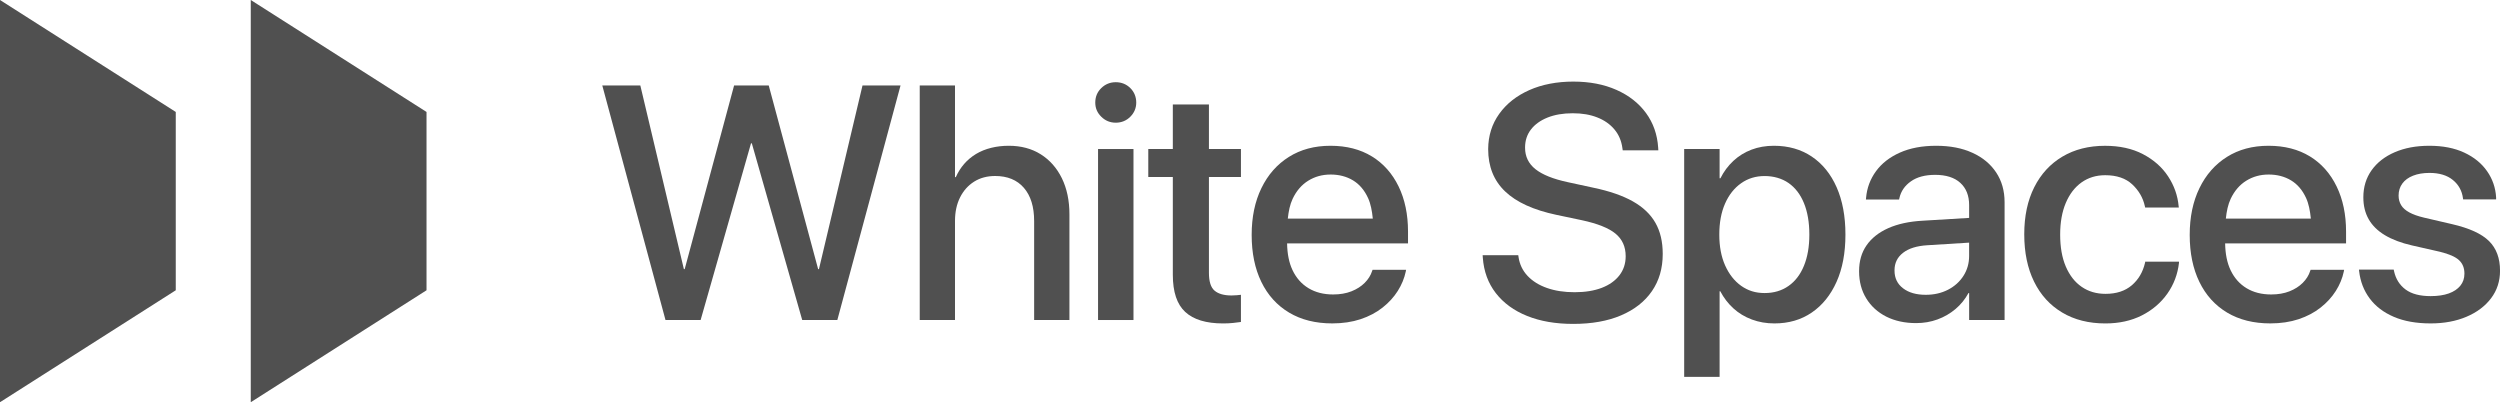 <?xml version="1.0" encoding="UTF-8"?>
<svg id="Layer_2" data-name="Layer 2" xmlns="http://www.w3.org/2000/svg" viewBox="0 0 2278.07 366.51">
  <defs>
    <style>
      .cls-1 {
        fill: #505050;
      }
    </style>
  </defs>
  <g id="Layer_1-2" data-name="Layer 1">
    <g>
      <polygon class="cls-1" points="388.66 102.01 388.66 264.5 228.5 366.51 228.5 0 388.66 102.01"/>
      <polygon class="cls-1" points="160.16 102.01 160.16 264.5 0 366.51 0 0 160.16 102.01"/>
      <polygon class="cls-1" points="746.25 245.24 745.51 245.24 700.49 77.87 668.93 77.87 623.91 245.24 623.17 245.24 583.48 77.87 548.82 77.87 606.42 291.6 638.43 291.6 684.34 130.6 685.08 130.6 731 291.6 763 291.6 820.6 77.87 785.94 77.87 746.25 245.24"/>
      <path class="cls-1" d="M948.35,140.6c-8.24-5.18-17.95-7.77-29.1-7.77s-21.6,2.49-29.84,7.46c-8.25,4.99-14.38,12.03-18.45,21.12h-.74v-83.55h-32.14v213.73h32.14v-90.19c0-8.2,1.53-15.36,4.6-21.48,3.05-6.13,7.33-10.91,12.8-14.38,5.49-3.45,11.87-5.16,19.18-5.16,11.26,0,19.99,3.6,26.22,10.81,6.21,7.19,9.32,17.26,9.32,30.22v90.19h32.16v-96.28c0-12.53-2.3-23.49-6.88-32.88-4.62-9.39-11.03-16.66-19.27-21.84"/>
      <path class="cls-1" d="M1016.71,74.91c-5.13,0-9.52,1.78-13.18,5.34-3.65,3.55-5.49,7.96-5.49,13.18s1.84,9.35,5.49,12.95c3.65,3.62,8.05,5.42,13.18,5.42s9.66-1.8,13.26-5.42c3.6-3.6,5.41-7.93,5.41-12.95s-1.8-9.63-5.41-13.18-8.03-5.34-13.26-5.34"/>
      <rect class="cls-1" x="1000.57" y="135.79" width="32.29" height="155.82"/>
      <path class="cls-1" d="M1101.6,95.21h-32.89v40.58h-22.36v25.48h22.36v89.16c0,15.61,3.77,26.89,11.32,33.84,7.57,6.97,19.05,10.45,34.44,10.45,3.28,0,6.33-.14,9.2-.45,2.85-.29,5.23-.6,7.1-.88v-24.76c-1.18.1-2.49.24-3.91.39-1.44.14-2.99.21-4.68.21-6.81,0-11.93-1.44-15.41-4.36-3.45-2.92-5.16-8.32-5.16-16.21v-87.39h29.17v-25.48h-29.17v-40.58Z"/>
      <path class="cls-1" d="M1250.08,142.52c-10.52-6.45-23.1-9.69-37.7-9.69s-27.16,3.4-37.9,10.14c-10.78,6.78-19.11,16.25-25.03,28.43-5.94,12.2-8.89,26.39-8.89,42.59v.15c0,16.39,2.93,30.63,8.8,42.72,5.87,12.1,14.33,21.43,25.33,28,11.02,6.57,24.12,9.83,39.33,9.83,9.47,0,18.07-1.29,25.77-3.83,7.7-2.57,14.4-6.11,20.06-10.6,5.7-4.5,10.31-9.56,13.86-15.19,3.55-5.63,5.97-11.5,7.26-17.62l.29-1.63h-30.53l-.43,1.18c-1.29,3.96-3.53,7.53-6.74,10.74-3.21,3.21-7.22,5.78-12.06,7.7-4.84,1.92-10.43,2.88-16.75,2.88-8.6,0-16.04-1.89-22.37-5.7-6.31-3.81-11.17-9.28-14.58-16.44-3.23-6.78-4.79-14.98-4.96-24.37h110.19v-10.81c0-15.61-2.87-29.31-8.58-41.11-5.73-11.79-13.85-20.93-24.37-27.4M1177.88,181.18c3.45-7.26,8.18-12.77,14.21-16.51,6.02-3.76,12.83-5.63,20.45-5.63s14.48,1.77,20.37,5.32c5.87,3.55,10.47,8.97,13.76,16.23,2.35,5.15,3.57,11.56,4.26,18.58h-77.45c.72-6.71,1.99-12.92,4.41-18"/>
      <path class="cls-1" d="M1487.88,183.48c-9.3-5.23-21.28-9.37-35.98-12.44l-23.27-5.04c-13.33-2.87-23.15-6.81-29.48-11.84-6.31-5.03-9.47-11.55-9.47-19.56v-.15c0-6.3,1.77-11.79,5.34-16.42,3.55-4.65,8.6-8.27,15.1-10.9,6.52-2.61,14.17-3.93,22.96-3.93s15.94,1.27,22.37,3.79c6.42,2.51,11.62,6.14,15.61,10.88,4,4.74,6.45,10.47,7.33,17.18l.29,1.92h32.45l-.15-2.37c-.77-12.05-4.48-22.58-11.1-31.62-6.62-9.03-15.6-16.06-26.96-21.09-11.36-5.04-24.43-7.55-39.26-7.55s-28.48,2.57-40.12,7.76c-11.67,5.2-20.8,12.41-27.4,21.64-6.62,9.23-9.99,19.92-10.07,32.05v.15c0,15.8,5.13,28.62,15.39,38.44,10.26,9.83,25.88,16.97,46.81,21.4l23.25,4.89c14.22,3.07,24.42,7.14,30.59,12.23,6.16,5.08,9.25,11.93,9.25,20.5v.15c0,6.61-1.9,12.39-5.7,17.33-3.81,4.92-9.16,8.73-16.06,11.39-6.93,2.66-15.17,4-24.76,4s-17.86-1.29-25.17-3.86c-7.29-2.54-13.19-6.23-17.71-11.02-4.48-4.79-7.21-10.45-8.2-16.97l-.29-1.9h-32.45l.15,2.21c.88,12.54,4.84,23.32,11.84,32.34,7.02,9.04,16.51,15.99,28.52,20.81,11.99,4.84,25.98,7.26,42,7.26,16.87,0,31.42-2.57,43.6-7.77,12.18-5.18,21.59-12.54,28.14-22.07,6.57-9.54,9.85-20.81,9.85-33.85v-.14c0-11.07-2.21-20.49-6.67-28.29-4.43-7.79-11.29-14.31-20.57-19.54"/>
      <path class="cls-1" d="M1650.95,142.68c-9.76-6.55-21.28-9.85-34.51-9.85-7.4,0-14.22,1.18-20.44,3.55-6.23,2.37-11.74,5.78-16.52,10.23-4.77,4.44-8.72,9.73-11.77,15.84h-.76v-26.66h-32.28v207.65h32.28v-78.05h.62c3.14,6.02,7.16,11.24,11.98,15.63,4.84,4.41,10.45,7.77,16.82,10.14,6.37,2.37,13.21,3.55,20.52,3.55,13.04,0,24.38-3.29,34.06-9.92,9.68-6.61,17.19-15.94,22.58-27.99,5.39-12.05,8.08-26.37,8.08-42.95v-.15c0-16.59-2.68-30.94-8-43.02-5.34-12.1-12.89-21.43-22.67-28M1648.73,213.85c0,10.86-1.63,20.28-4.89,28.28-3.26,8-7.96,14.16-14.07,18.43-6.13,4.31-13.38,6.47-21.79,6.47s-15.22-2.21-21.4-6.59c-6.16-4.41-11.02-10.59-14.58-18.53-3.55-7.94-5.32-17.3-5.32-28.05v-.15c0-10.88,1.75-20.28,5.25-28.21,3.5-7.96,8.37-14.14,14.6-18.51,6.21-4.41,13.37-6.59,21.45-6.59s15.67,2.11,21.79,6.35c6.11,4.26,10.81,10.38,14.07,18.38,3.26,8,4.89,17.54,4.89,28.59v.15Z"/>
      <path class="cls-1" d="M1797.27,139.21c-9.27-4.26-20.28-6.38-33.01-6.38s-23.75,2.08-33.03,6.23c-9.28,4.14-16.54,9.78-21.77,16.95-5.23,7.16-8.25,15.24-9.04,24.23l-.14,1.61h30.22l.29-1.34c1.39-6.21,4.86-11.31,10.45-15.24,5.56-3.96,12.95-5.94,22.13-5.94,9.97,0,17.62,2.45,22.96,7.33,5.34,4.89,8,11.63,8,20.21v11.69l-42.36,2.56c-12.25.67-22.68,2.95-31.33,6.79-8.63,3.86-15.22,9.08-19.77,15.63-4.55,6.57-6.81,14.4-6.81,23.47v.31c0,9.27,2.16,17.47,6.52,24.57,4.34,7.12,10.43,12.65,18.21,16.61,7.81,3.93,16.9,5.92,27.27,5.92,6.91,0,13.4-1.12,19.47-3.35,6.07-2.21,11.51-5.39,16.37-9.47,4.84-4.1,8.8-8.97,11.84-14.58h.6v24.57h32.29v-107.38c0-10.36-2.57-19.39-7.7-27.11-5.13-7.7-12.34-13.68-21.64-17.9M1789.14,251.39c-3.47,5.39-8.17,9.61-14.14,12.66-5.99,3.07-12.73,4.58-20.23,4.58-8.6,0-15.48-1.97-20.64-5.92-5.2-3.95-7.79-9.32-7.79-16.15v-.29c0-6.61,2.59-11.91,7.79-15.92,5.16-4,12.54-6.3,22.12-6.88l38.07-2.37v12.15c0,6.71-1.73,12.75-5.18,18.14"/>
      <path class="cls-1" d="M1954.58,239.62c-1.97,8.39-5.99,15.17-12.06,20.37-6.09,5.18-14.05,7.77-23.92,7.77-8.3,0-15.53-2.13-21.71-6.38-6.18-4.22-10.96-10.38-14.45-18.43-3.45-8.05-5.16-17.76-5.16-29.1v-.14c0-11.07,1.7-20.66,5.1-28.74,3.41-8.1,8.2-14.34,14.36-18.75,6.18-4.38,13.37-6.57,21.57-6.57,10.45,0,18.69,2.78,24.66,8.36,5.95,5.58,9.8,12.18,11.46,19.77l.31,1.34h30.66l-.15-1.18c-.89-9.78-4.1-18.84-9.63-27.25-5.53-8.39-13.16-15.13-22.89-20.21-9.73-5.1-21.24-7.62-34.57-7.62-14.81,0-27.75,3.28-38.81,9.83-11.05,6.57-19.63,15.87-25.69,27.92-6.07,12.06-9.11,26.32-9.11,42.81v.15c0,16.58,2.99,30.95,8.96,43.09,5.97,12.15,14.52,21.53,25.64,28.14,11.1,6.62,24.21,9.92,39.31,9.92,12.54,0,23.63-2.44,33.25-7.31,9.63-4.89,17.38-11.51,23.25-19.85,5.89-8.34,9.4-17.69,10.59-28.07v-1.03h-30.8l-.15,1.18Z"/>
      <path class="cls-1" d="M2104.85,142.52c-10.52-6.45-23.1-9.69-37.7-9.69s-27.16,3.4-37.9,10.14c-10.78,6.78-19.11,16.25-25.03,28.43-5.94,12.2-8.89,26.39-8.89,42.59v.15c0,16.39,2.93,30.63,8.8,42.72,5.87,12.1,14.33,21.43,25.33,28,11.02,6.57,24.12,9.83,39.33,9.83,9.47,0,18.07-1.29,25.77-3.83,7.7-2.57,14.4-6.11,20.06-10.6,5.68-4.5,10.31-9.56,13.86-15.19,3.55-5.63,5.97-11.5,7.26-17.62l.29-1.63h-30.53l-.43,1.18c-1.29,3.96-3.53,7.53-6.74,10.74-3.21,3.21-7.22,5.78-12.06,7.7-4.84,1.92-10.43,2.88-16.75,2.88-8.6,0-16.04-1.89-22.37-5.7-6.31-3.81-11.17-9.28-14.58-16.44-3.23-6.78-4.8-14.98-4.96-24.37h110.19v-10.81c0-15.61-2.87-29.31-8.6-41.11-5.71-11.79-13.83-20.93-24.35-27.4M2032.65,181.18c3.45-7.26,8.18-12.77,14.21-16.51,6.02-3.76,12.83-5.63,20.45-5.63s14.48,1.77,20.37,5.32c5.87,3.55,10.47,8.97,13.76,16.23,2.35,5.15,3.57,11.56,4.26,18.58h-77.45c.72-6.71,1.99-12.92,4.41-18"/>
      <path class="cls-1" d="M2268.08,219.69c-6.67-6.66-17.95-11.82-33.84-15.48l-25.48-5.92c-5.44-1.29-9.87-2.87-13.33-4.74-3.45-1.89-5.95-4.1-7.48-6.67-1.54-2.57-2.28-5.42-2.28-8.58v-.15c0-4.14,1.13-7.77,3.4-10.9,2.27-3.11,5.53-5.51,9.78-7.17,4.24-1.68,9.23-2.52,14.95-2.52,8.99,0,16.09,2.16,21.33,6.45,5.25,4.29,8.3,9.85,9.2,16.66l.14,1.03h30.06v-1.77c-.48-8.79-3.23-16.76-8.22-23.92-4.99-7.17-11.93-12.82-20.8-16.95-8.89-4.15-19.46-6.23-31.71-6.23s-22.46,1.96-31.55,5.83c-9.06,3.91-16.13,9.39-21.17,16.46-5.04,7.07-7.53,15.29-7.53,24.66v.15c0,7.5,1.61,14.12,4.87,19.84,3.26,5.73,8.17,10.57,14.74,14.52,6.57,3.95,14.79,7.07,24.66,9.33l25.46,5.78c8.41,2.06,14.24,4.63,17.48,7.7,3.26,3.05,4.89,7.1,4.89,12.13v.15c0,4.26-1.24,7.91-3.71,10.96-2.47,3.05-5.97,5.41-10.5,7.04-4.56,1.63-10.07,2.45-16.59,2.45-9.78,0-17.38-2.01-22.8-6.01-5.44-4.02-8.94-9.56-10.52-16.66l-.31-1.49h-31.67l.14,1.34c1.08,9.47,4.29,17.79,9.63,24.95,5.34,7.17,12.66,12.75,22,16.75,9.32,4,20.5,5.99,33.55,5.99,12.23,0,23.13-2.02,32.65-6.07,9.54-4.03,17-9.68,22.44-16.88,5.42-7.19,8.13-15.55,8.13-25.02v-.15c0-11.26-3.31-20.21-9.99-26.89"/>
    </g>
  </g>
</svg>
